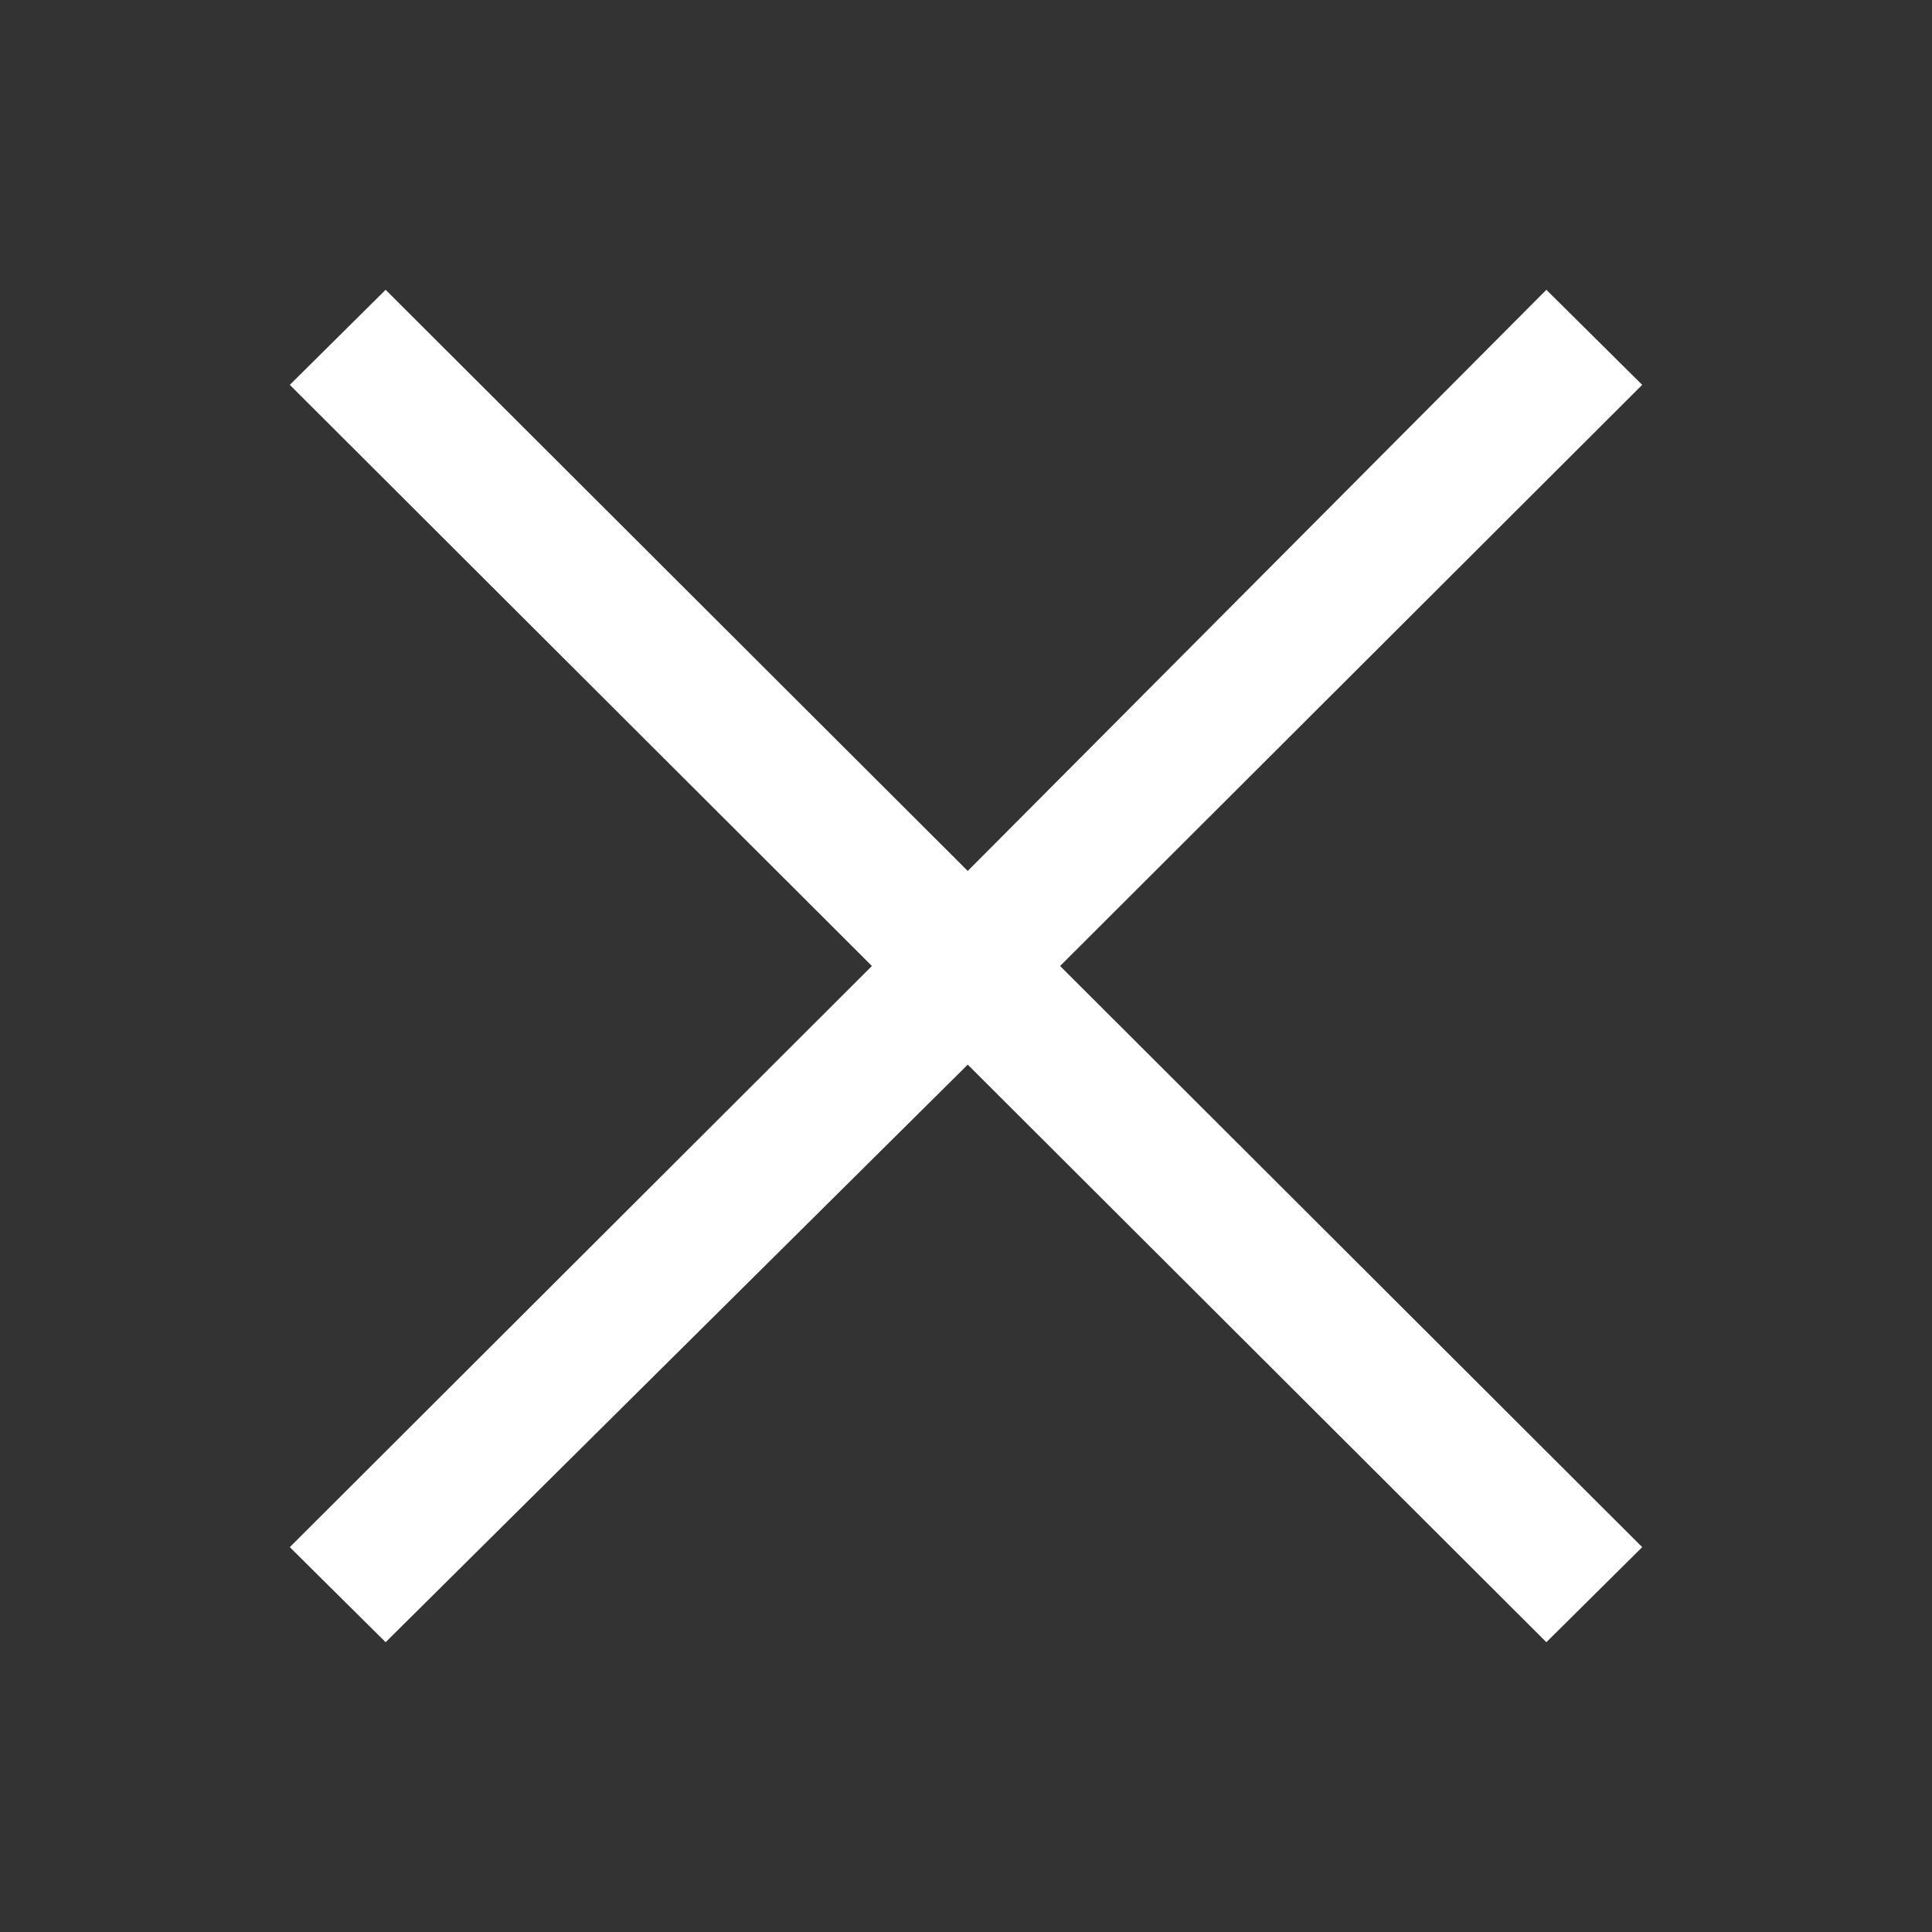 <?xml version="1.0" encoding="UTF-8"?> <svg xmlns="http://www.w3.org/2000/svg" width="20" height="20" viewBox="0 0 20 20" fill="none"><rect x="0" y="0" width="20" height="20" fill="#333333" stroke="none"/><path d="M3.992 17L3 16.016L9.026 10L3 3.984L3.992 3L10.018 9.016L16.008 3L17 3.984L10.974 10L17 16.016L16.008 17L10.018 11.021L3.992 17Z" fill="white"></path></svg> 
